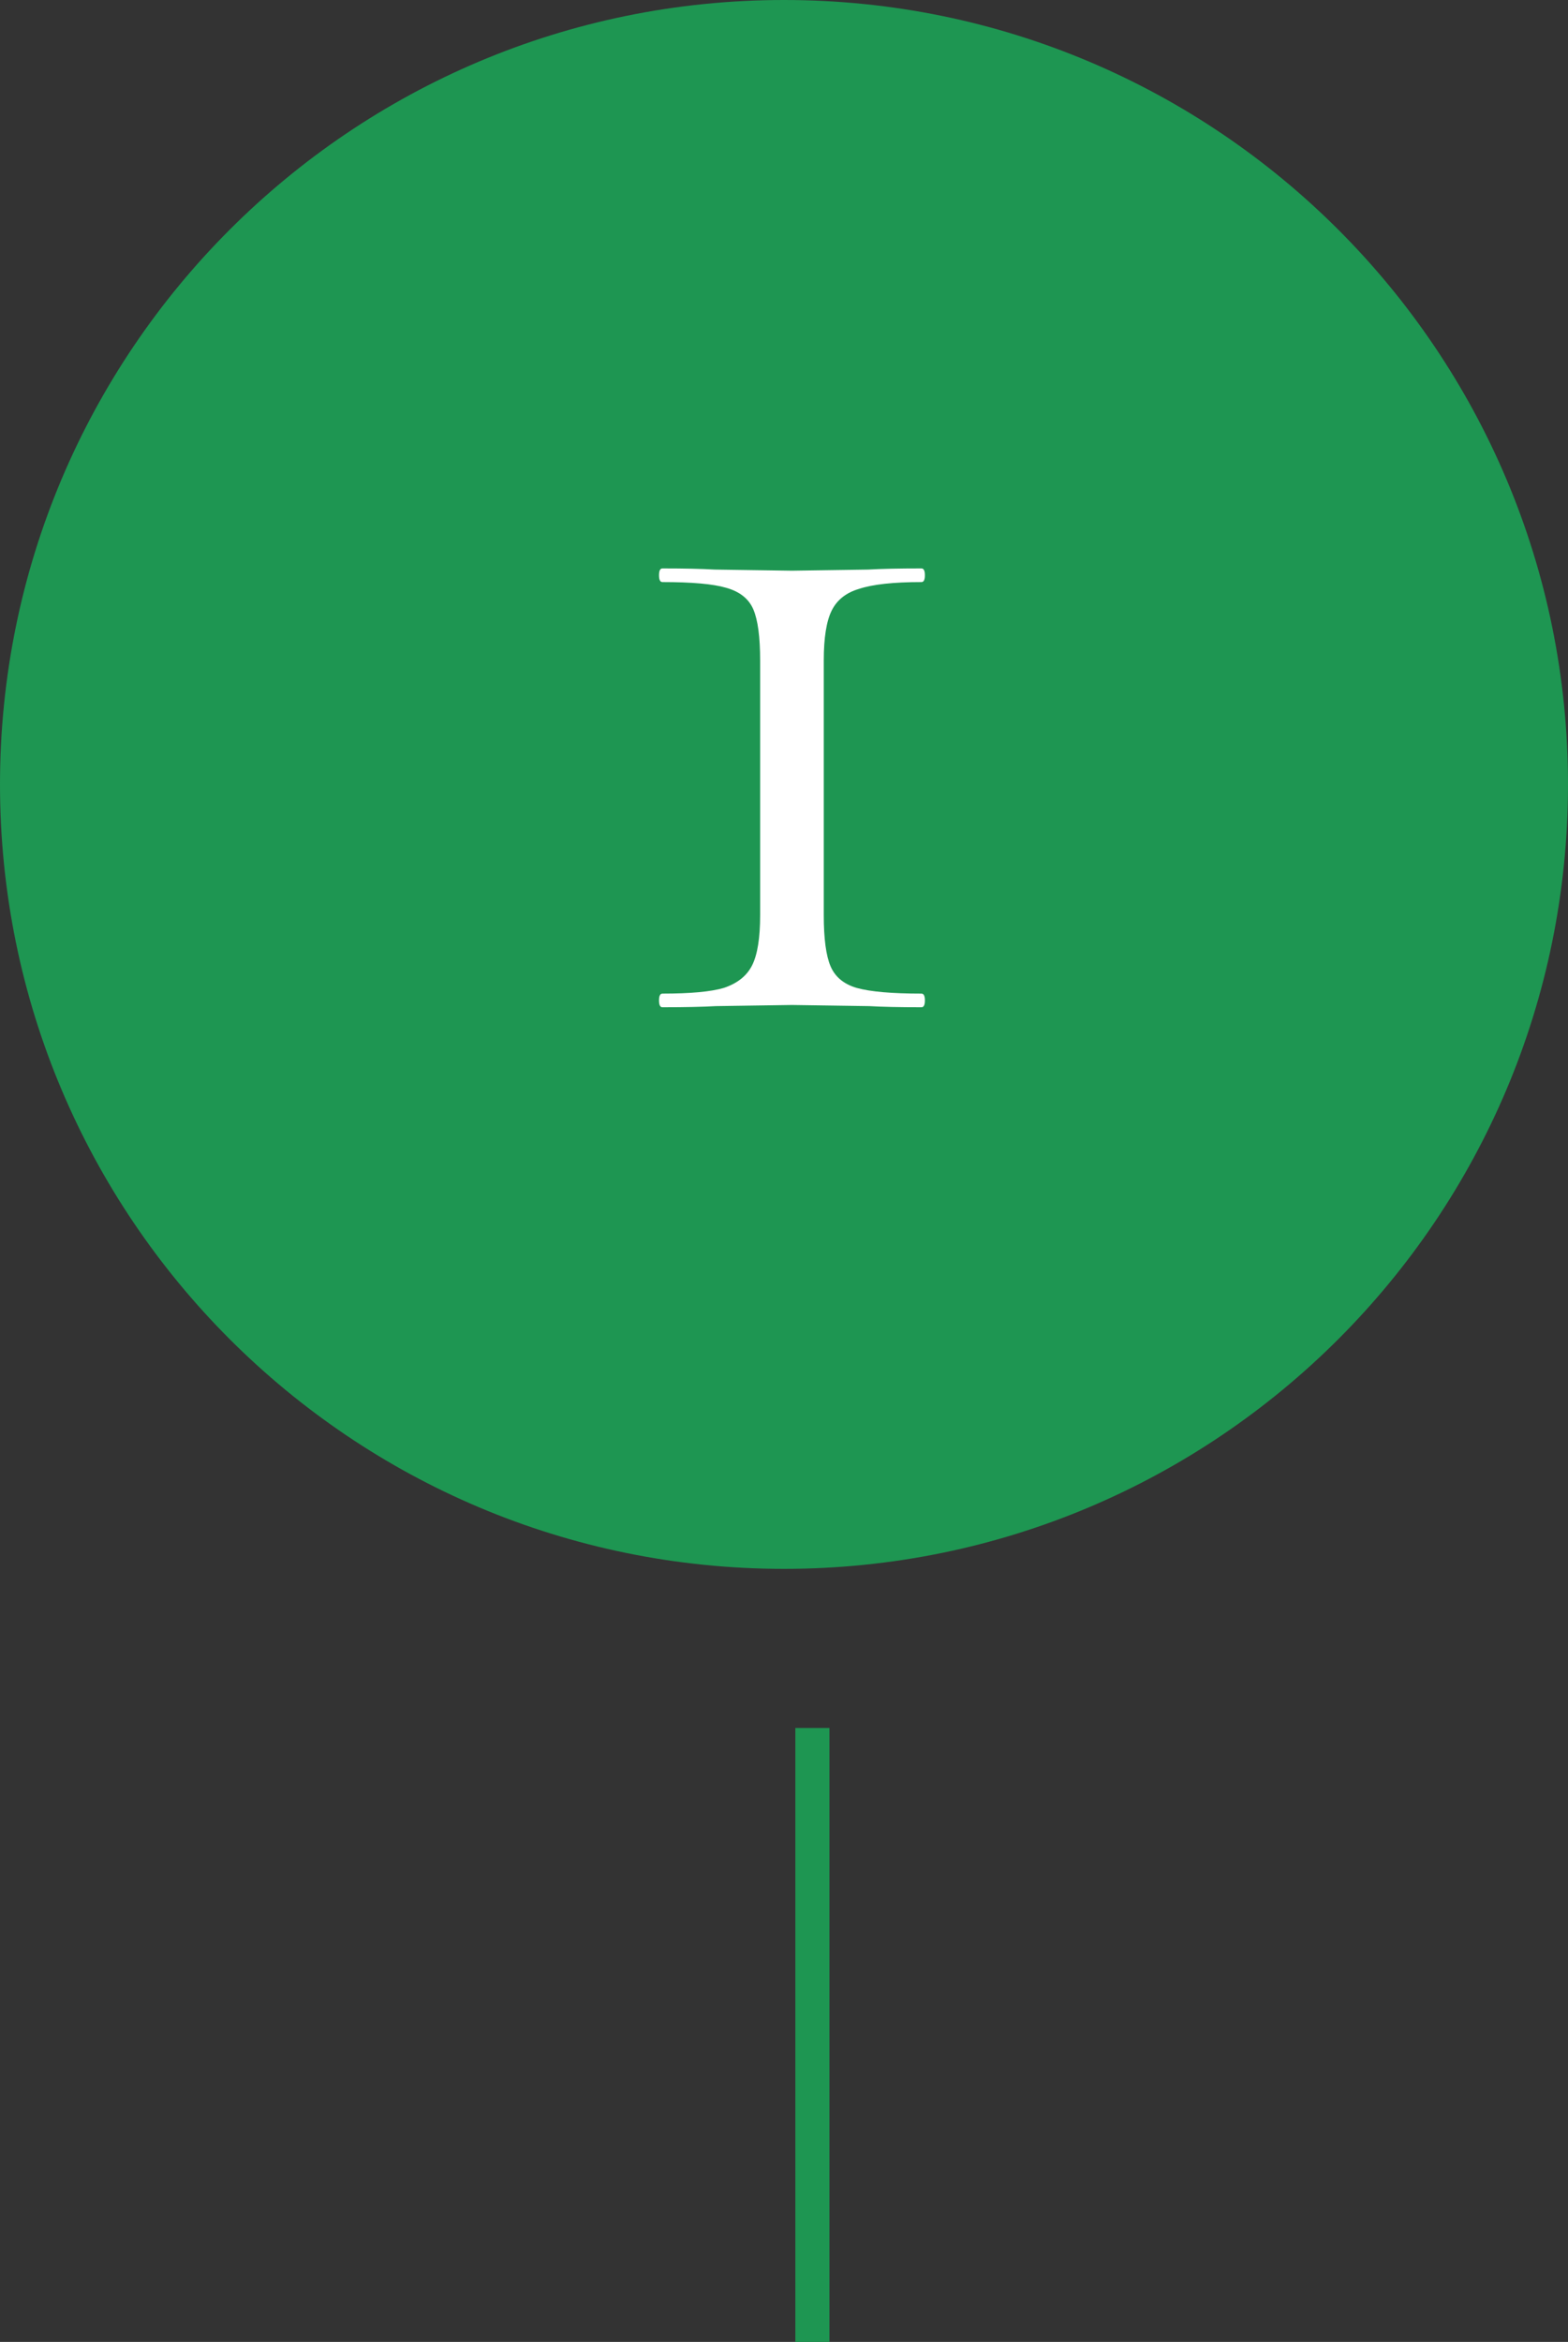 <svg width="69" height="103" viewBox="0 0 69 103" fill="none" xmlns="http://www.w3.org/2000/svg">
<rect x="0" y="0" width="69" height="103" fill="#333333" stroke="none"/>
<g clip-path="url(#clip0_1_109)">
<path d="M34.5 69C53.554 69 69 53.554 69 34.5C69 15.446 53.554 0 34.5 0C15.446 0 0 15.446 0 34.5C0 53.554 15.446 69 34.5 69Z" fill="#1E9652"/>
<path d="M33.45 29.05C33.45 28.017 33.35 27.267 33.15 26.8C32.95 26.333 32.55 26.017 31.95 25.85C31.383 25.683 30.45 25.6 29.15 25.6C29.05 25.6 29 25.5 29 25.3C29 25.1 29.05 25 29.15 25C30.117 25 30.883 25.017 31.45 25.05L34.85 25.1L38.2 25.05C38.767 25.017 39.55 25 40.55 25C40.65 25 40.7 25.1 40.7 25.3C40.7 25.5 40.65 25.6 40.55 25.6C39.317 25.6 38.4 25.7 37.8 25.9C37.233 26.067 36.833 26.383 36.6 26.85C36.367 27.317 36.25 28.05 36.25 29.05V40.25C36.25 41.283 36.35 42.033 36.55 42.5C36.75 42.967 37.133 43.283 37.7 43.45C38.3 43.617 39.25 43.7 40.55 43.7C40.65 43.7 40.7 43.8 40.7 44C40.7 44.2 40.65 44.3 40.55 44.3C39.583 44.3 38.817 44.283 38.25 44.25L34.85 44.2L31.5 44.25C30.933 44.283 30.15 44.3 29.15 44.3C29.05 44.3 29 44.2 29 44C29 43.8 29.05 43.7 29.15 43.7C30.383 43.7 31.283 43.617 31.85 43.45C32.45 43.25 32.867 42.917 33.1 42.45C33.333 41.983 33.45 41.25 33.45 40.25V29.05Z" fill="white"/>
<path d="M35.75 76V103" stroke="#1E9652" stroke-width="1.5"/>
</g>
<defs>
<clipPath id="clip0_1_109">
<rect width="69" height="103" fill="white"/>
</clipPath>
</defs>
</svg>
